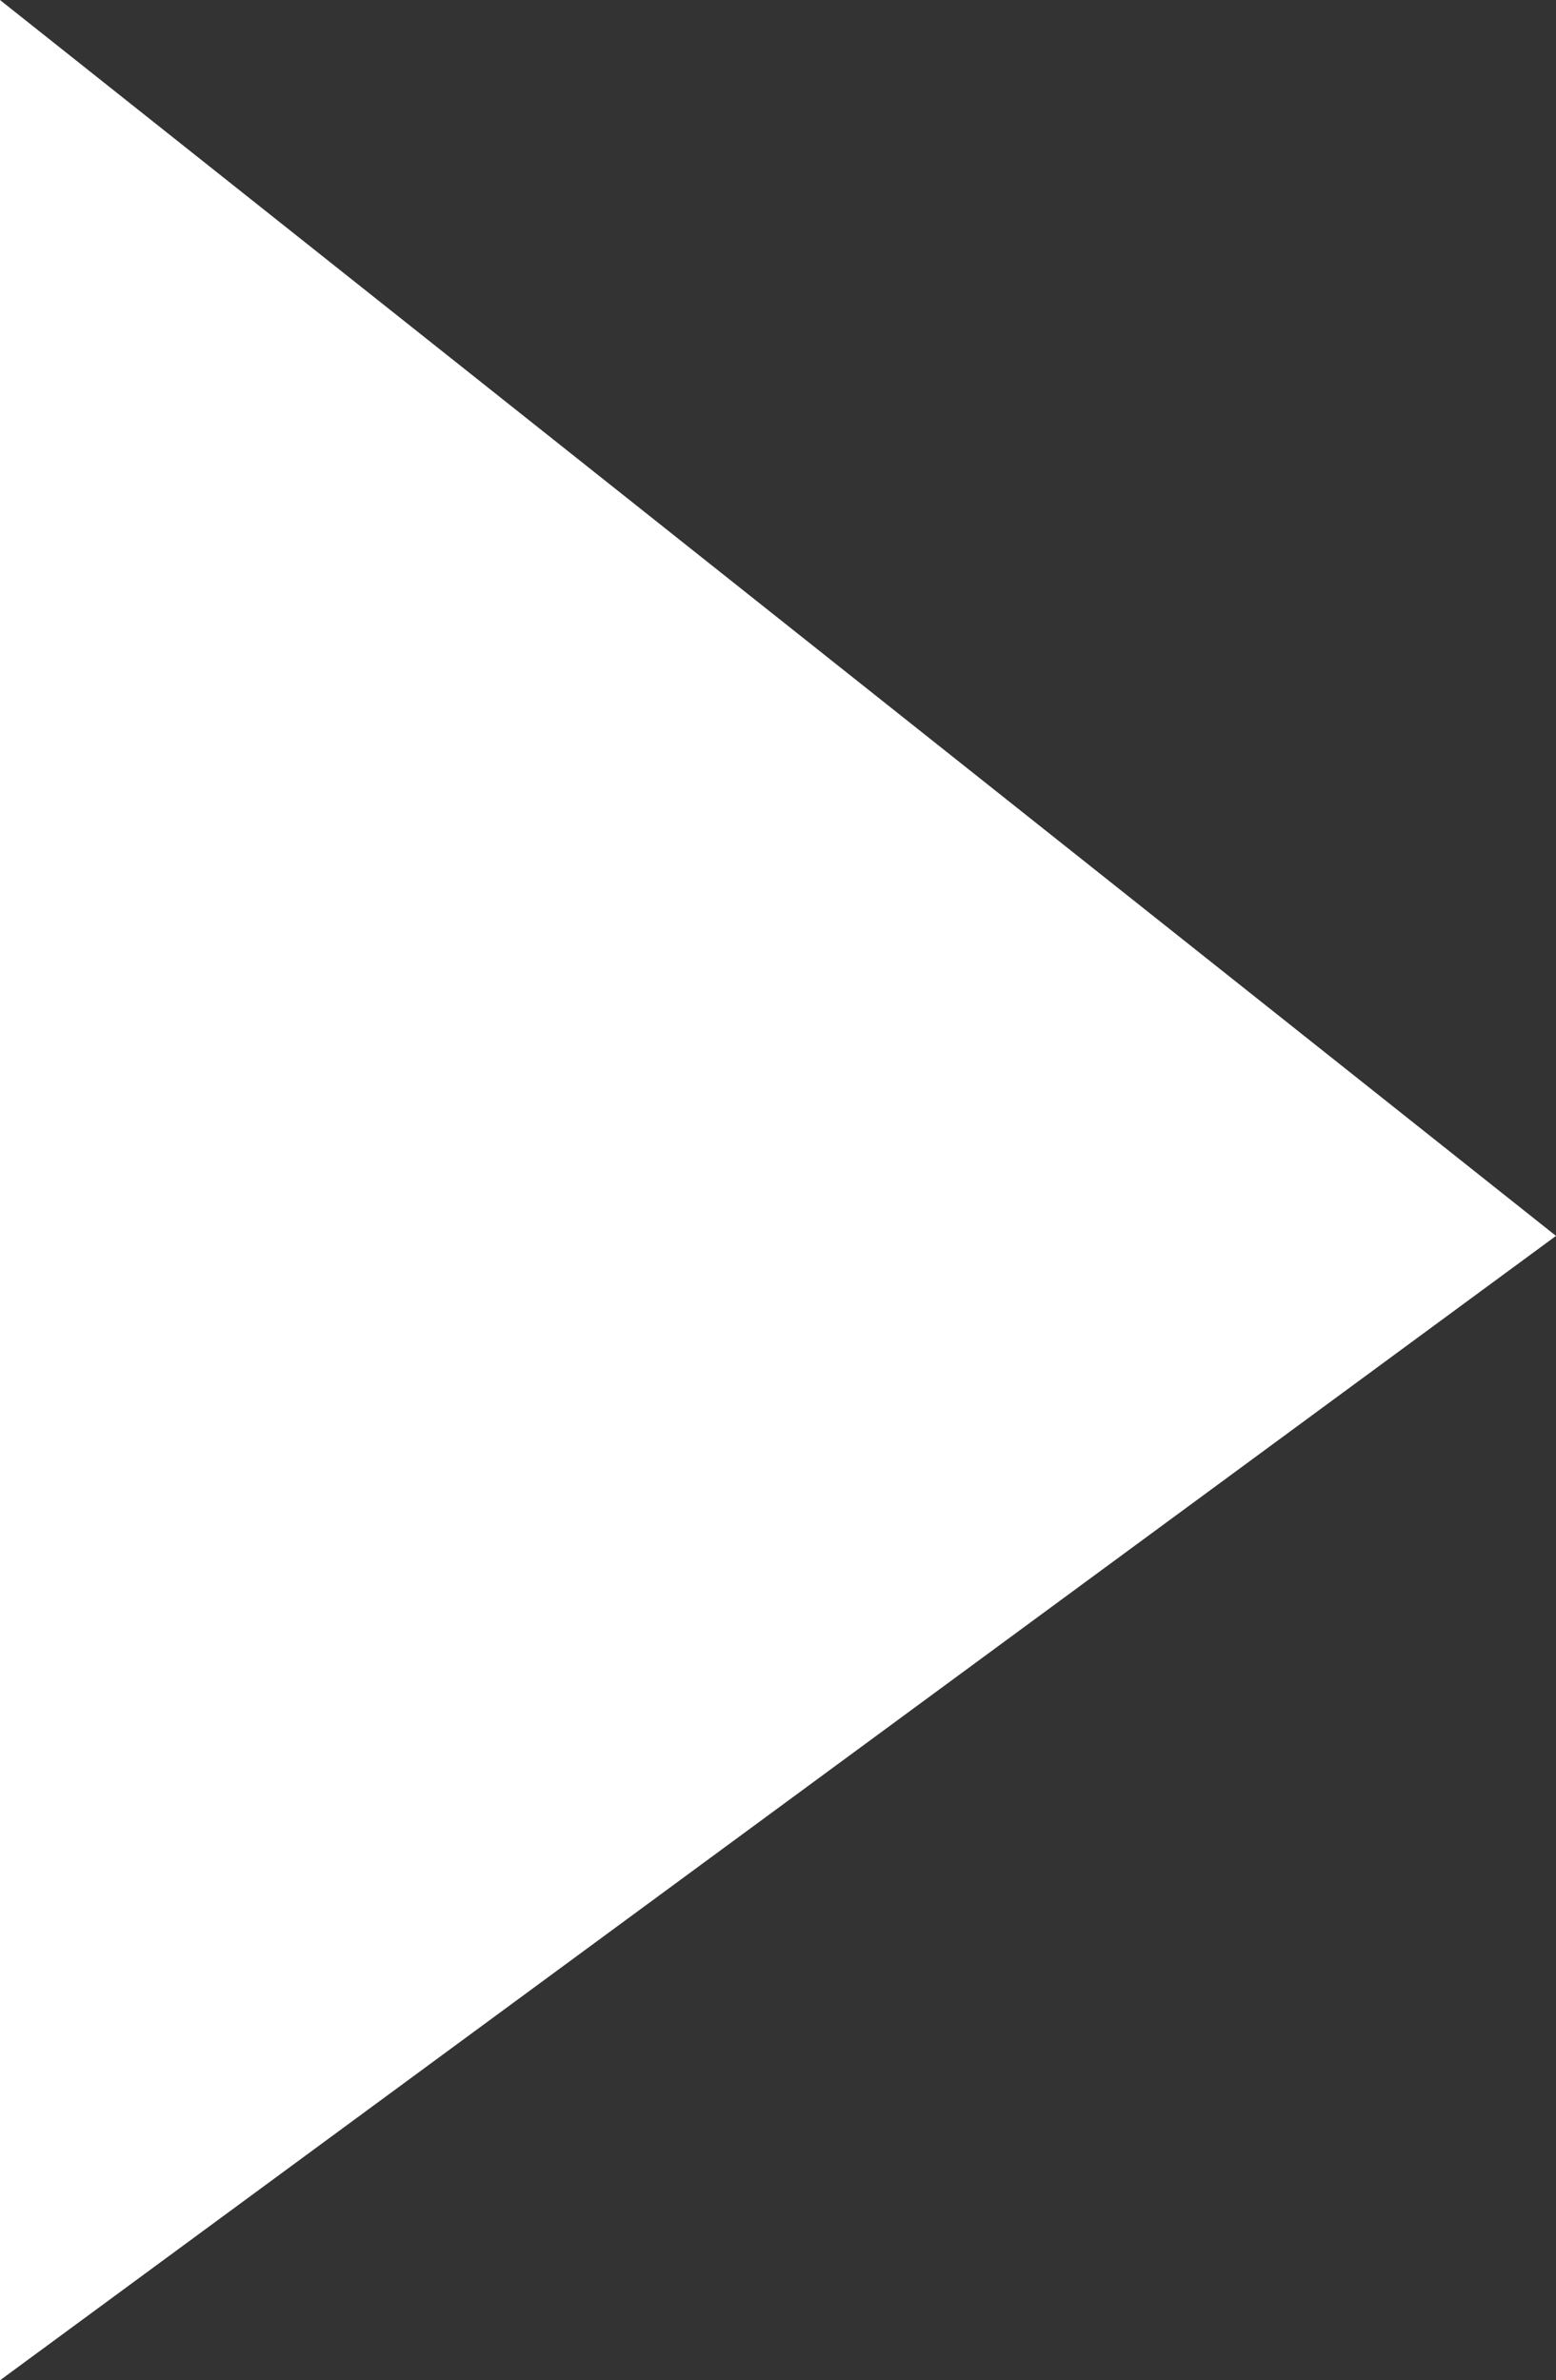 <svg xmlns="http://www.w3.org/2000/svg" width="27.25" height="41.676" viewBox="0 0 27.25 41.676">
  <rect x="0" y="0" width="27.25" height="41.676" fill="#333333" stroke="none"/>
  <path id="Path_755" data-name="Path 755" d="M20306.666,10634.009l27.25-20.037-27.25-21.639Z" transform="translate(-20306.666 -10592.333)" fill="#fff"/>
</svg>
